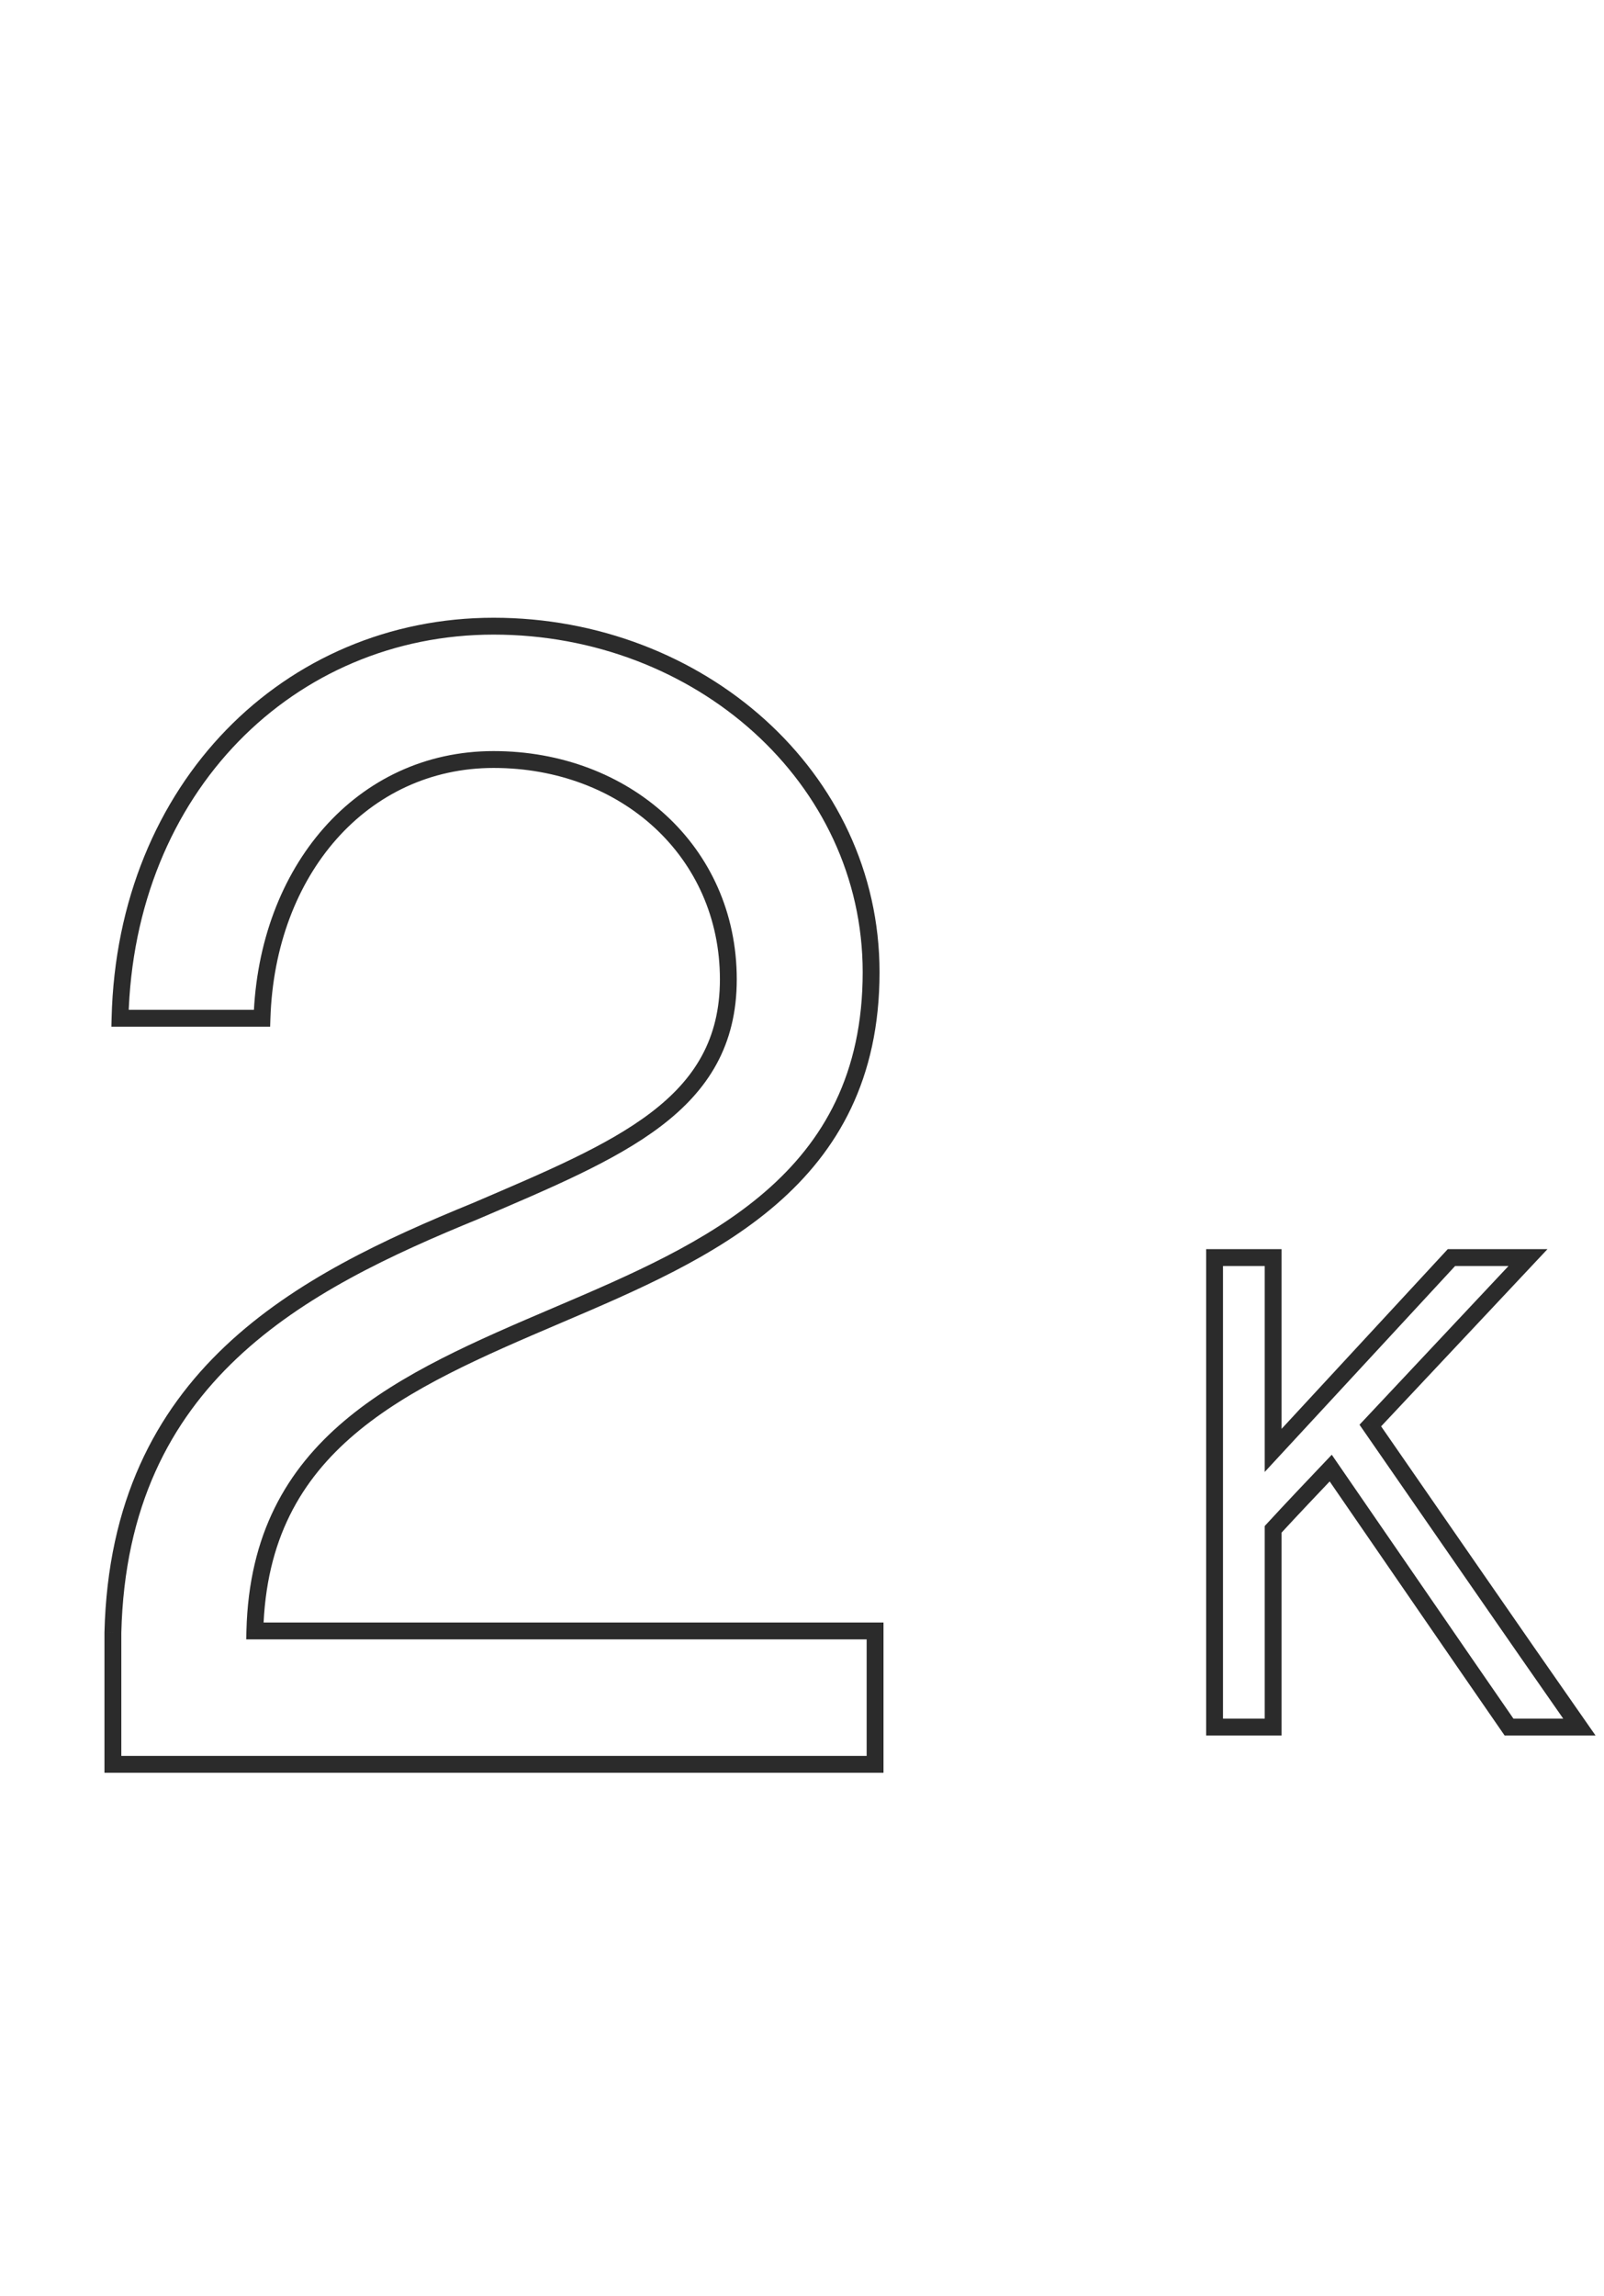 <?xml version="1.0" encoding="UTF-8"?> <svg xmlns="http://www.w3.org/2000/svg" width="79" height="113" viewBox="0 0 79 113" fill="none"> <path d="M43.099 80.272H43.514V79.856H43.099V80.272ZM43.099 86.834V87.249H43.514V86.834H43.099ZM5.56 86.834H5.145V87.249H5.56V86.834ZM5.56 80.35L5.145 80.339V80.35H5.56ZM23.411 59.607L23.569 59.992L23.575 59.989L23.411 59.607ZM12.904 50.115V50.53H13.305L13.318 50.129L12.904 50.115ZM5.911 50.115L5.497 50.105L5.486 50.53H5.911V50.115ZM27.474 64.725L27.311 64.343L27.311 64.343L27.474 64.725ZM12.552 80.272L12.137 80.261L12.126 80.686H12.552V80.272ZM42.684 80.272V86.834H43.514V80.272H42.684ZM43.099 86.419H5.56V87.249H43.099V86.419ZM5.975 86.834V80.35H5.145V86.834H5.975ZM5.975 80.36C6.128 74.144 8.395 69.942 11.665 66.853C14.954 63.746 19.274 61.748 23.569 59.992L23.254 59.223C18.955 60.982 14.506 63.027 11.095 66.249C7.666 69.488 5.304 73.899 5.145 80.339L5.975 80.36ZM23.575 59.989C27.109 58.474 30.282 57.154 32.559 55.421C34.869 53.664 36.287 51.46 36.287 48.201H35.457C35.457 51.154 34.2 53.129 32.056 54.761C29.881 56.416 26.823 57.694 23.248 59.226L23.575 59.989ZM36.287 48.201C36.287 41.652 30.991 36.966 24.31 36.966V37.796C30.597 37.796 35.457 42.172 35.457 48.201H36.287ZM24.31 36.966C17.544 36.966 12.728 42.674 12.489 50.102L13.318 50.129C13.547 43.025 18.107 37.796 24.31 37.796V36.966ZM12.904 49.7H5.911V50.53H12.904V49.7ZM6.326 50.125C6.595 38.963 14.516 31.233 24.31 31.233V30.403C14.026 30.403 5.775 38.533 5.497 50.105L6.326 50.125ZM24.31 31.233C34.239 31.233 42.489 38.508 42.489 47.85H43.319C43.319 37.972 34.615 30.403 24.31 30.403V31.233ZM42.489 47.85C42.489 52.856 40.547 56.172 37.7 58.639C34.828 61.128 31.035 62.755 27.311 64.343L27.637 65.106C31.334 63.53 35.256 61.856 38.244 59.267C41.257 56.656 43.319 53.117 43.319 47.85H42.489ZM27.311 64.343C23.478 65.977 19.743 67.573 16.947 69.94C14.123 72.331 12.258 75.506 12.137 80.261L12.967 80.282C13.081 75.779 14.828 72.821 17.483 70.574C20.166 68.302 23.774 66.753 27.637 65.106L27.311 64.343ZM12.552 80.686H43.099V79.856H12.552V80.686Z" fill="#2B2B2B"></path> <path d="M71.486 61.894V61.479H71.305L71.182 61.612L71.486 61.894ZM75.257 61.894L75.559 62.178L76.216 61.479H75.257V61.894ZM67.49 70.16L67.188 69.876L66.958 70.12L67.149 70.396L67.49 70.16ZM77.787 85V85.415H78.583L78.127 84.762L77.787 85ZM74.322 85L73.981 85.236L74.105 85.415H74.322V85ZM65.54 72.254L65.882 72.019L65.592 71.598L65.24 71.968L65.54 72.254ZM62.705 75.268L62.399 74.987L62.29 75.106V75.268H62.705ZM62.705 85V85.415H63.12V85H62.705ZM59.82 85H59.405V85.415H59.82V85ZM59.82 61.894V61.479H59.405V61.894H59.82ZM62.705 61.894H63.12V61.479H62.705V61.894ZM62.705 71.384H62.29V72.444L63.009 71.666L62.705 71.384ZM71.486 62.309H75.257V61.479H71.486V62.309ZM74.954 61.609L67.188 69.876L67.793 70.444L75.559 62.178L74.954 61.609ZM67.149 70.396C70.58 75.341 73.998 80.306 77.447 85.238L78.127 84.762C74.679 79.832 71.265 74.872 67.831 69.923L67.149 70.396ZM77.787 84.585H74.322V85.415H77.787V84.585ZM74.663 84.764C71.731 80.526 68.816 76.274 65.882 72.019L65.199 72.49C68.13 76.743 71.048 80.998 73.981 85.236L74.663 84.764ZM65.24 71.968C64.29 72.967 63.337 73.968 62.399 74.987L63.01 75.549C63.942 74.537 64.89 73.54 65.841 72.54L65.24 71.968ZM62.29 75.268V85H63.12V75.268H62.29ZM62.705 84.585H59.82V85.415H62.705V84.585ZM60.235 85V61.894H59.405V85H60.235ZM59.82 62.309H62.705V61.479H59.82V62.309ZM62.29 61.894V71.384H63.12V61.894H62.29ZM63.009 71.666L71.791 62.175L71.182 61.612L62.4 71.102L63.009 71.666Z" fill="#2B2B2B"></path> </svg> 